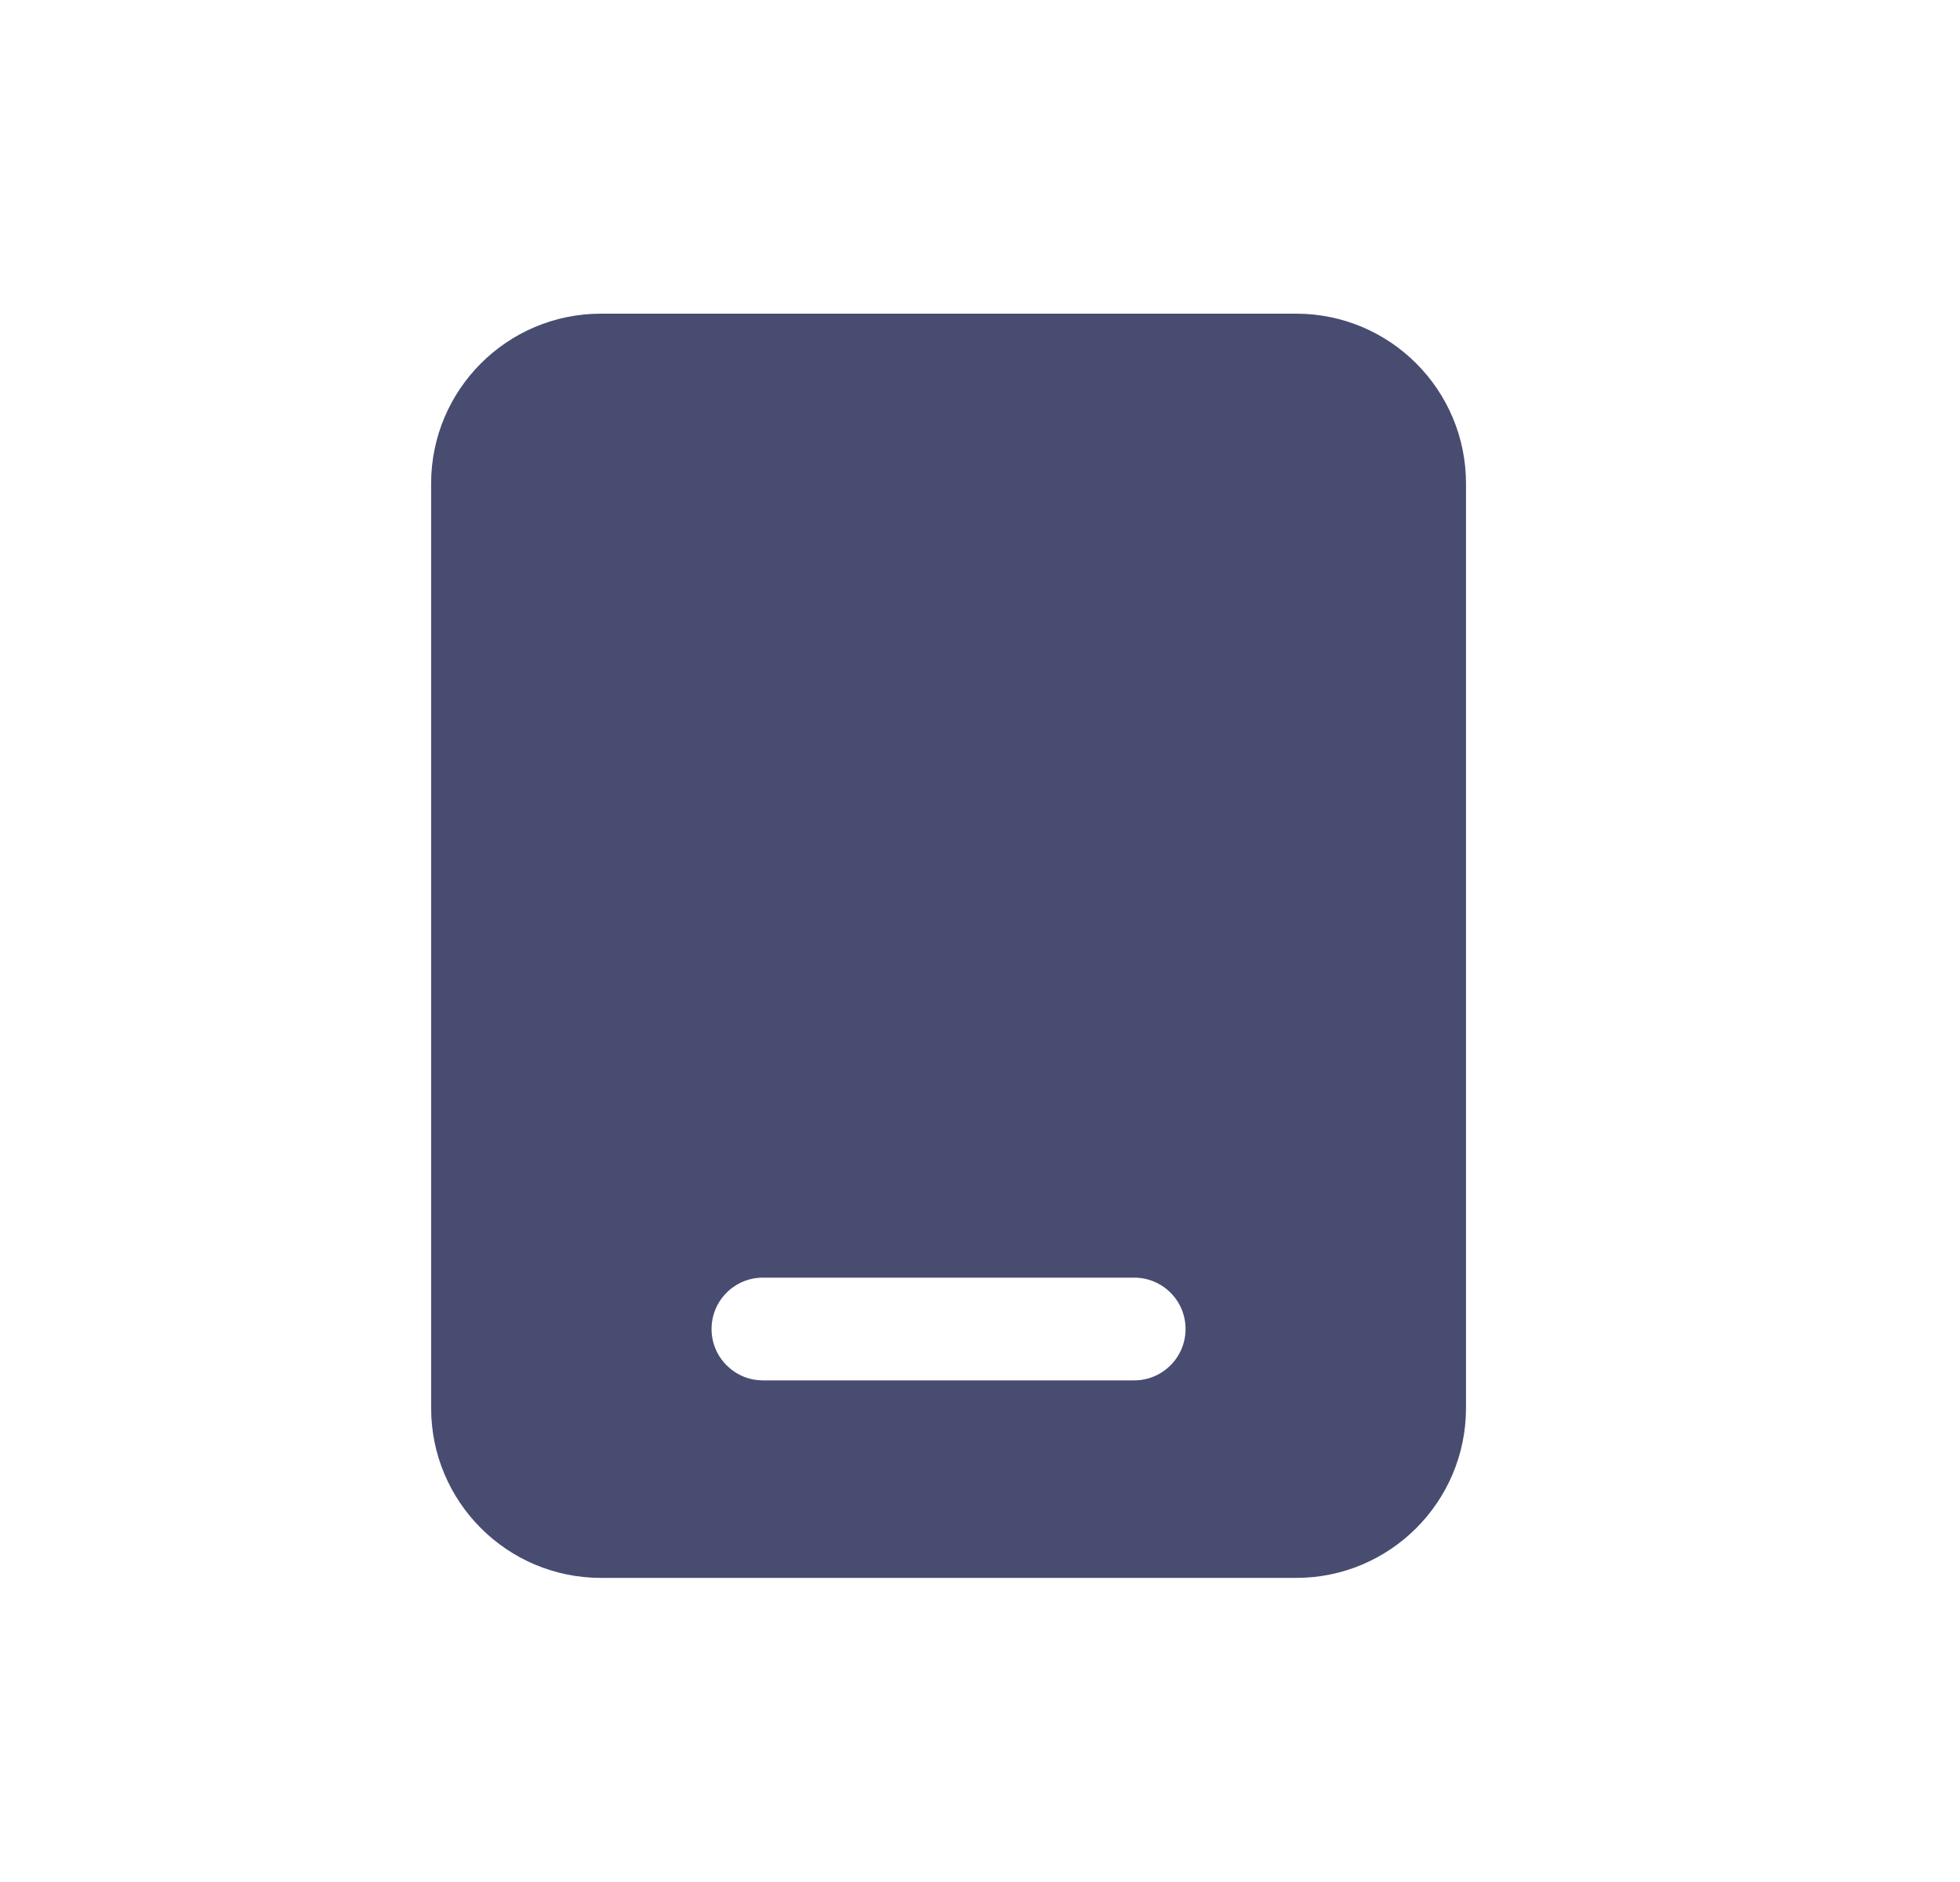 <svg width="25" height="24" viewBox="0 0 25 24" fill="none" xmlns="http://www.w3.org/2000/svg">
<path fill-rule="evenodd" clip-rule="evenodd" d="M7.666 4C6.469 4 5.499 4.97 5.499 6.167V17.955C5.499 19.152 6.469 20.122 7.666 20.122H16.532C17.729 20.122 18.699 19.152 18.699 17.955V6.167C18.699 4.97 17.729 4 16.532 4H7.666ZM9.731 16.293C9.369 16.293 9.076 16.586 9.076 16.948C9.076 17.309 9.369 17.603 9.731 17.603H14.467C14.829 17.603 15.122 17.309 15.122 16.948C15.122 16.586 14.829 16.293 14.467 16.293H9.731Z" fill="#484C70"/>
</svg>
